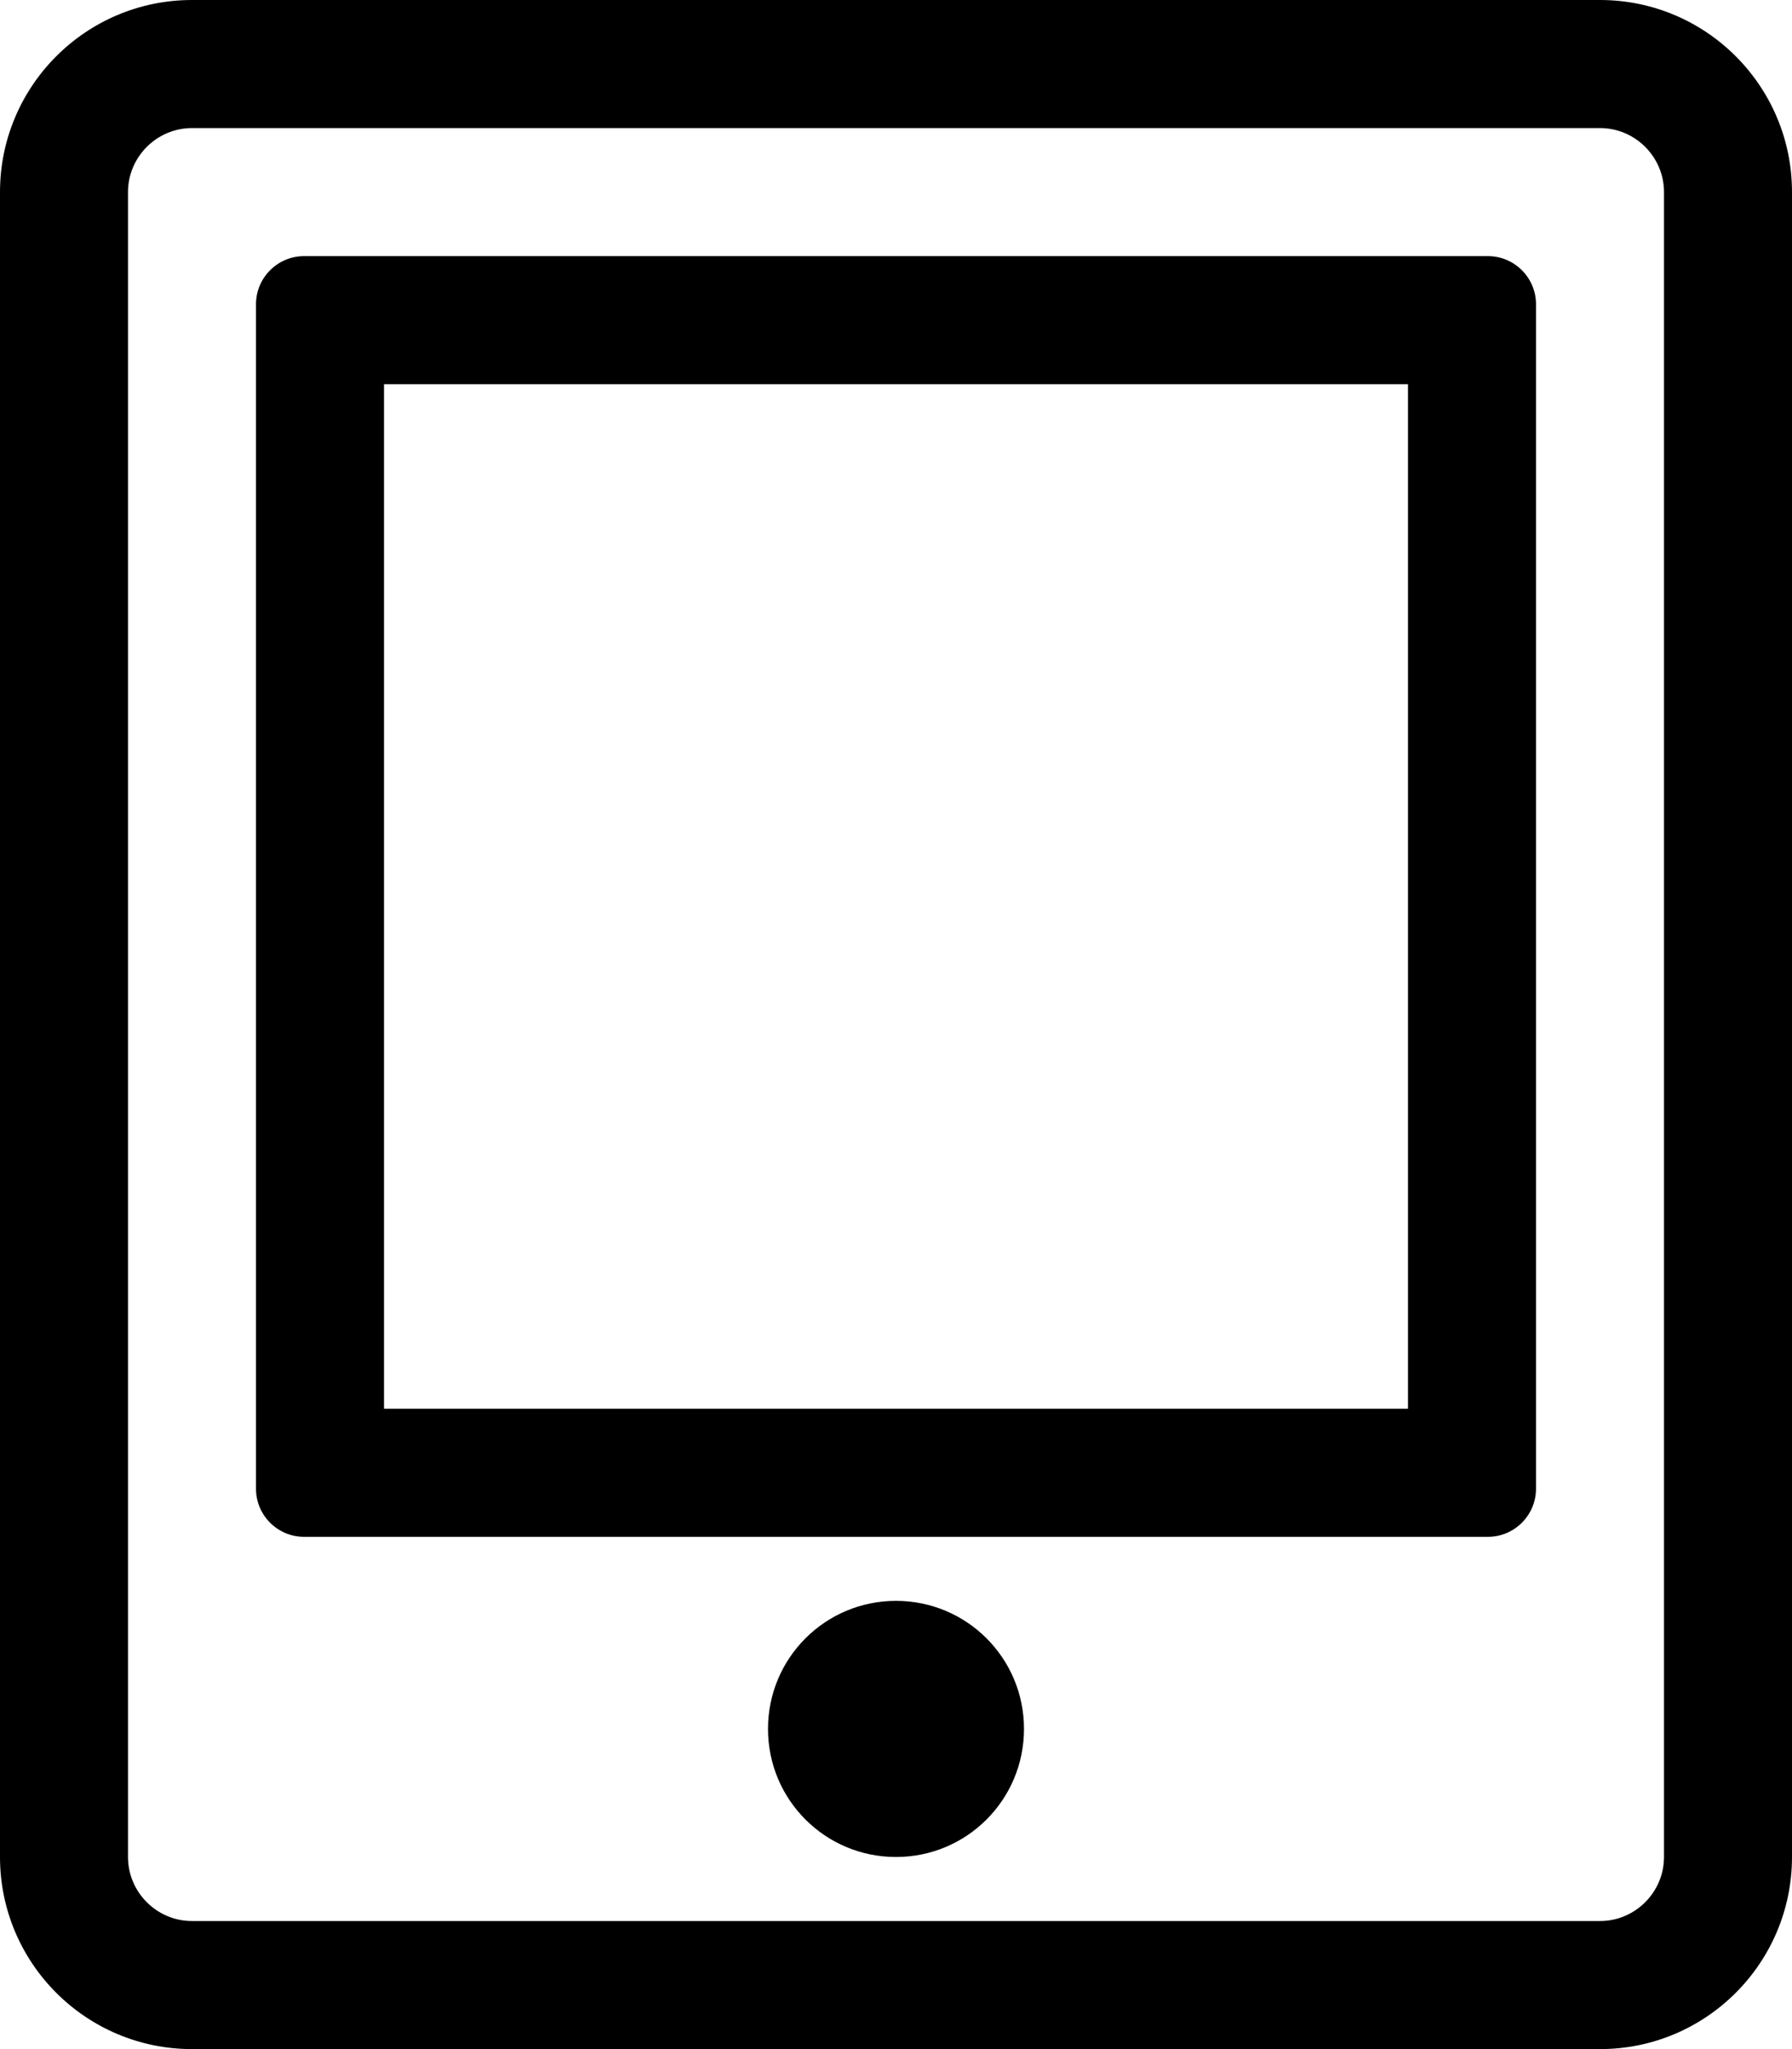 <svg xmlns="http://www.w3.org/2000/svg" viewBox="0 0 448 512"><!-- Font Awesome Pro 5.15.2 by @fontawesome - https://fontawesome.com License - https://fontawesome.com/license (Commercial License) --><path d="M352 96v256H96V96h256m20-32H76c-6.6 0-12 5.4-12 12v296c0 6.6 5.4 12 12 12h296c6.6 0 12-5.4 12-12V76c0-6.6-5.4-12-12-12zm28-64H48C21.5 0 0 21.5 0 48v416c0 26.5 21.5 48 48 48h352c26.5 0 48-21.5 48-48V48c0-26.5-21.5-48-48-48zm16 464c0 8.8-7.2 16-16 16H48c-8.8 0-16-7.2-16-16V48c0-8.8 7.2-16 16-16h352c8.8 0 16 7.2 16 16v416zm-192-64c-17.7 0-32 14.3-32 32s14.3 32 32 32 32-14.3 32-32-14.3-32-32-32z"/></svg>